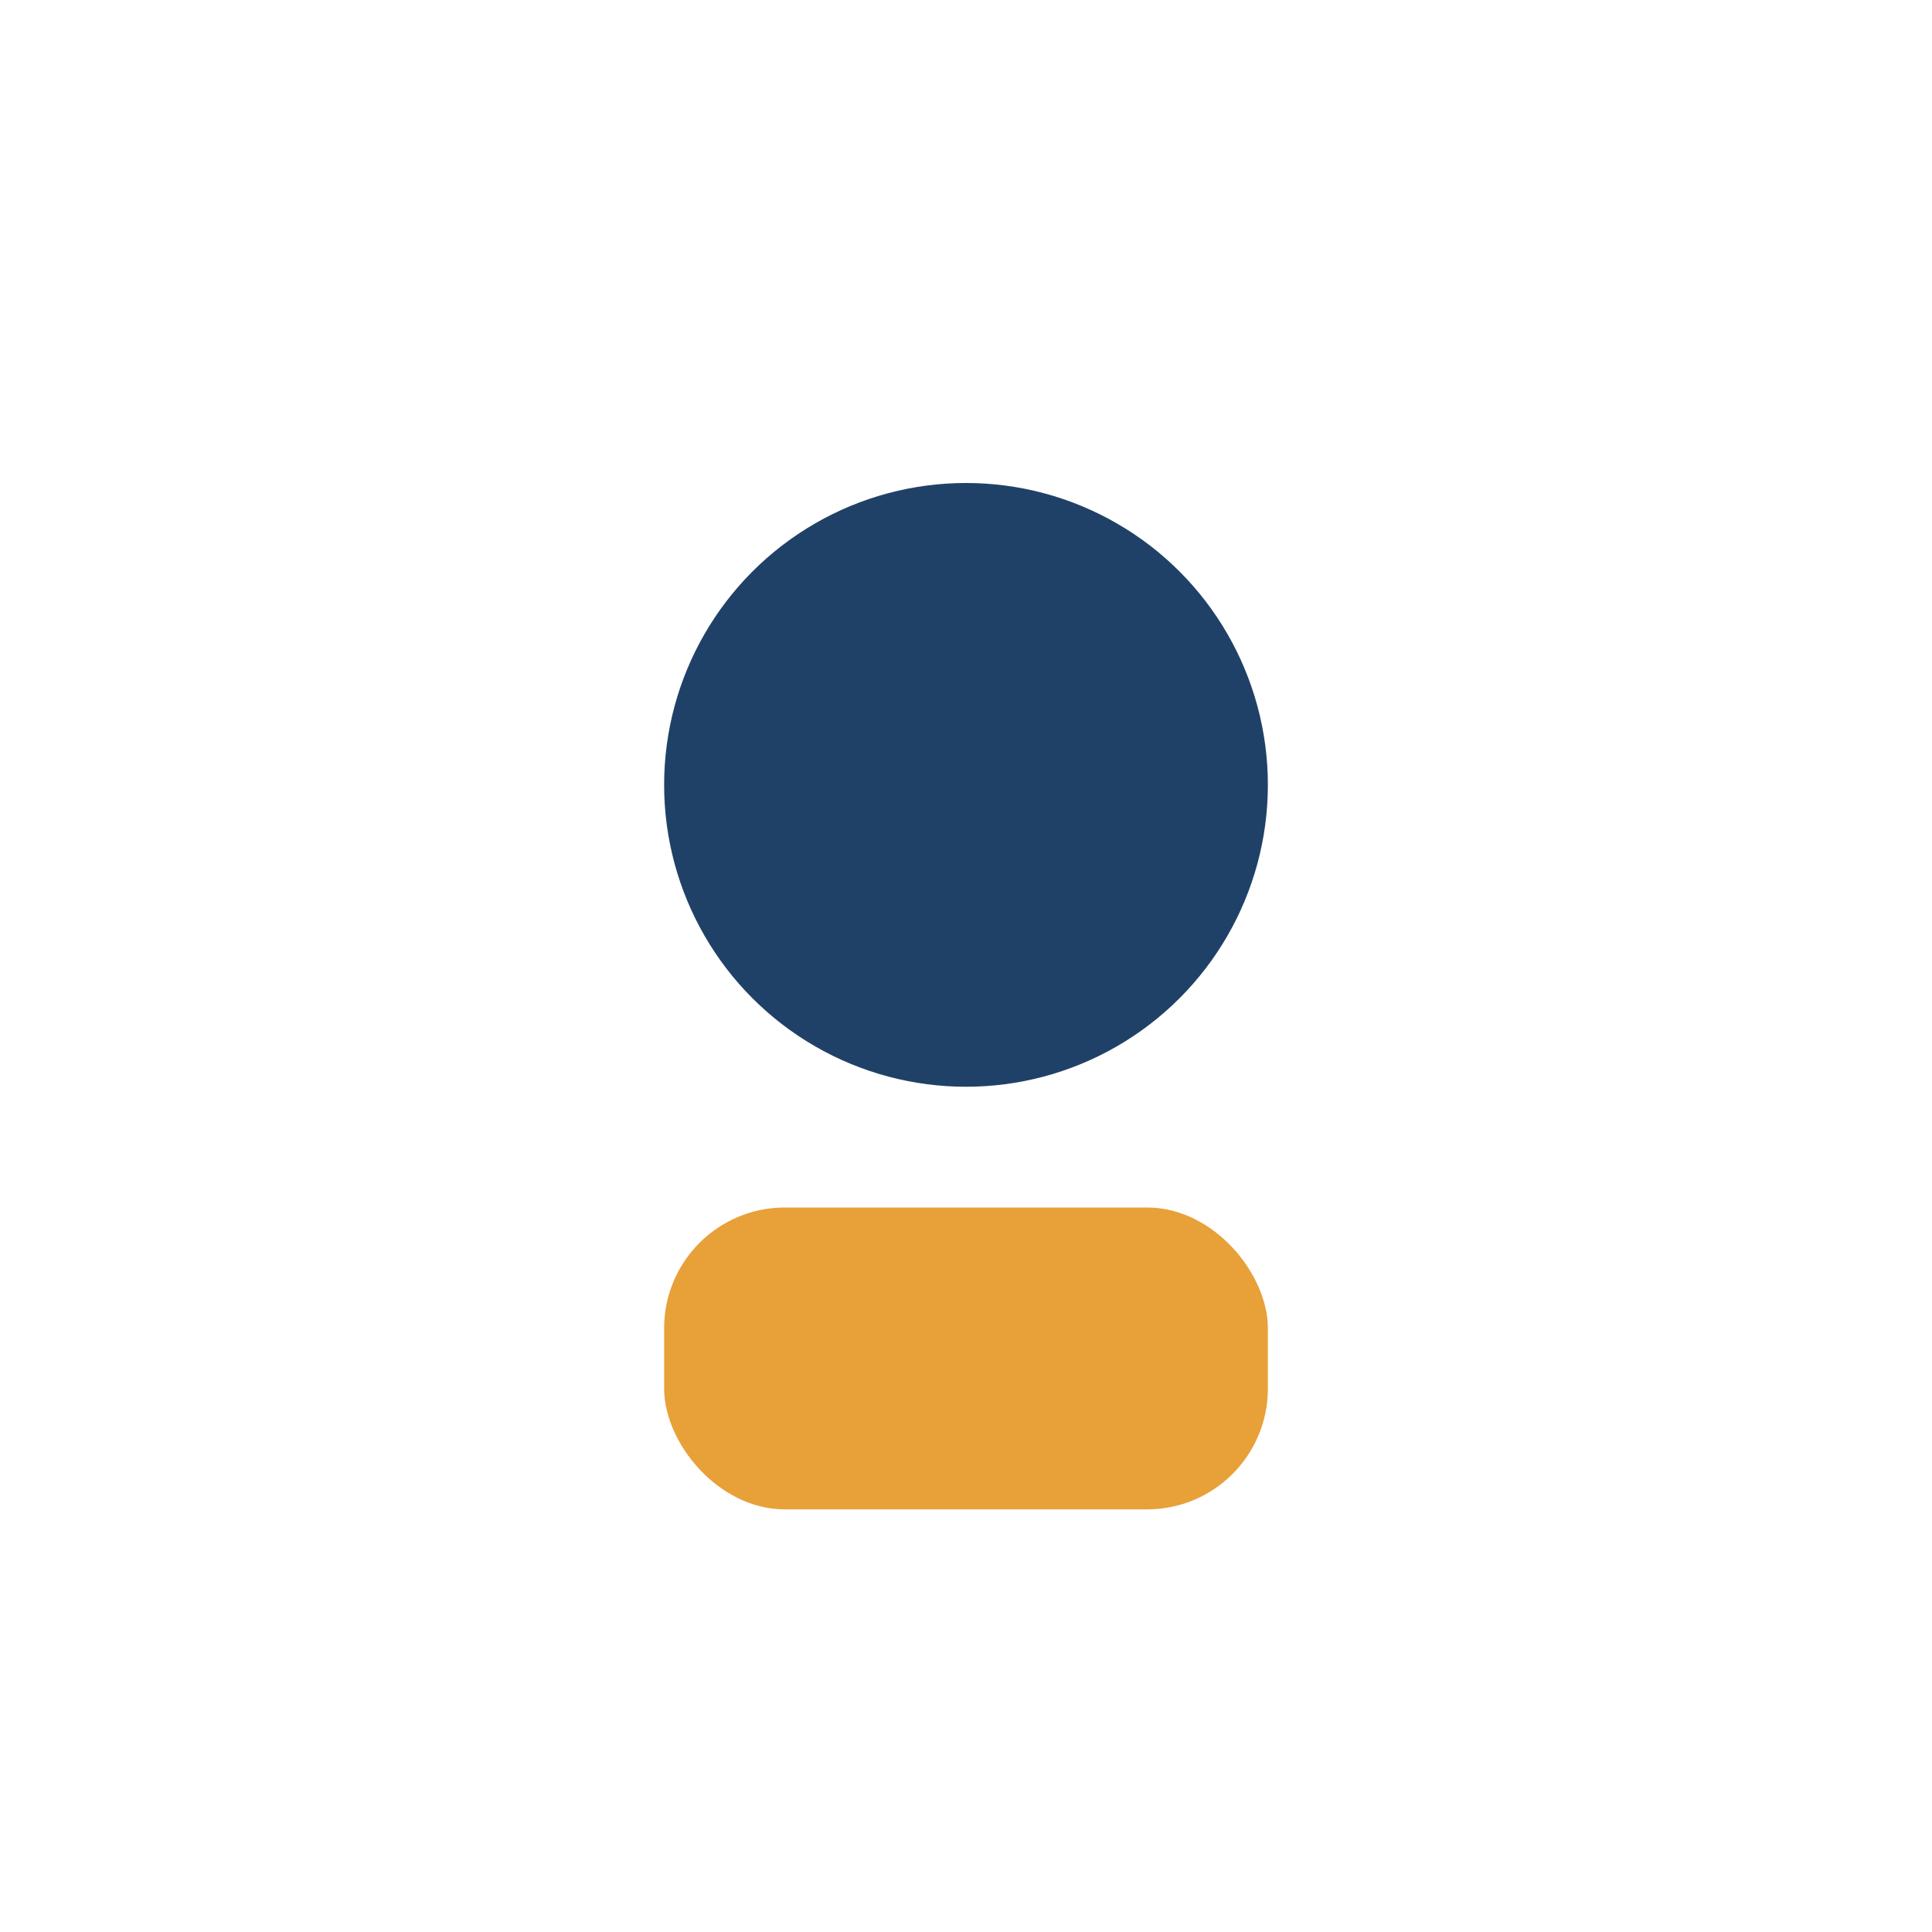 <?xml version="1.0" encoding="UTF-8"?>
<svg xmlns="http://www.w3.org/2000/svg" width="32" height="32" viewBox="0 0 32 32"><circle cx="16" cy="13" r="5" fill="#204167"/><rect x="11" y="20" width="10" height="5" rx="2" fill="#E8A039"/></svg>